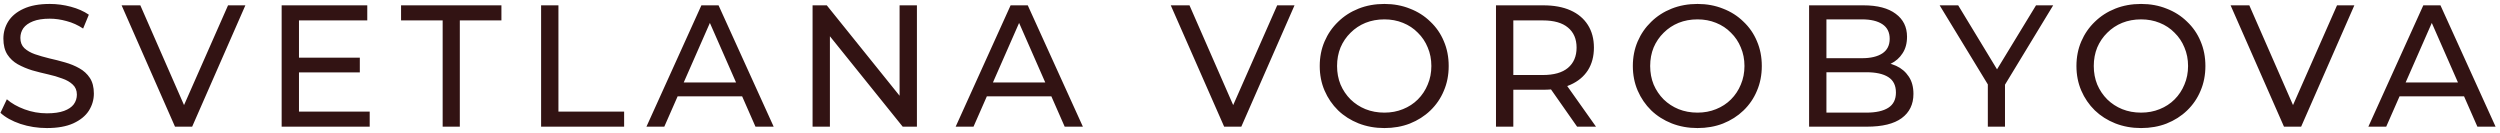 <?xml version="1.0" encoding="UTF-8"?> <svg xmlns="http://www.w3.org/2000/svg" width="375" height="20" viewBox="0 0 375 20" fill="none"> <path d="M7.034 19.208C5.647 19.208 4.321 19 3.056 18.584C1.791 18.151 0.794 17.596 0.066 16.92L1.028 14.892C1.721 15.499 2.605 16.001 3.68 16.4C4.755 16.799 5.873 16.998 7.034 16.998C8.091 16.998 8.949 16.877 9.608 16.634C10.267 16.391 10.752 16.062 11.064 15.646C11.376 15.213 11.532 14.727 11.532 14.19C11.532 13.566 11.324 13.063 10.908 12.682C10.509 12.301 9.981 11.997 9.322 11.772C8.681 11.529 7.97 11.321 7.19 11.148C6.41 10.975 5.621 10.775 4.824 10.55C4.044 10.307 3.325 10.004 2.666 9.64C2.025 9.276 1.505 8.791 1.106 8.184C0.707 7.56 0.508 6.763 0.508 5.792C0.508 4.856 0.751 3.998 1.236 3.218C1.739 2.421 2.501 1.788 3.524 1.32C4.564 0.835 5.881 0.592 7.476 0.592C8.533 0.592 9.582 0.731 10.622 1.008C11.662 1.285 12.563 1.684 13.326 2.204L12.468 4.284C11.688 3.764 10.865 3.391 9.998 3.166C9.131 2.923 8.291 2.802 7.476 2.802C6.453 2.802 5.613 2.932 4.954 3.192C4.295 3.452 3.81 3.799 3.498 4.232C3.203 4.665 3.056 5.151 3.056 5.688C3.056 6.329 3.255 6.841 3.654 7.222C4.07 7.603 4.599 7.907 5.24 8.132C5.899 8.357 6.618 8.565 7.398 8.756C8.178 8.929 8.958 9.129 9.738 9.354C10.535 9.579 11.255 9.874 11.896 10.238C12.555 10.602 13.083 11.087 13.482 11.694C13.881 12.301 14.08 13.081 14.08 14.034C14.08 14.953 13.829 15.811 13.326 16.608C12.823 17.388 12.043 18.021 10.986 18.506C9.946 18.974 8.629 19.208 7.034 19.208ZM26.25 19L18.242 0.8H21.05L28.408 17.596H26.796L34.206 0.8H36.806L28.824 19H26.25ZM44.613 8.652H53.973V10.862H44.613V8.652ZM44.847 16.738H55.455V19H42.247V0.8H55.091V3.062H44.847V16.738ZM66.399 19V3.062H60.159V0.8H75.213V3.062H68.973V19H66.399ZM81.165 19V0.8H83.765V16.738H93.619V19H81.165ZM96.967 19L105.209 0.8H107.783L116.051 19H113.321L105.963 2.256H107.003L99.645 19H96.967ZM100.477 14.45L101.179 12.37H111.423L112.177 14.45H100.477ZM121.886 19V0.8H124.018L136.056 15.75H134.938V0.8H137.538V19H135.406L123.368 4.05H124.486V19H121.886ZM143.349 19L151.591 0.8H154.165L162.433 19H159.703L152.345 2.256H153.385L146.027 19H143.349ZM146.859 14.45L147.561 12.37H157.805L158.559 14.45H146.859ZM183.623 19L175.615 0.8H178.423L185.781 17.596H184.169L191.579 0.8H194.179L186.197 19H183.623ZM207.658 19.208C206.271 19.208 204.98 18.974 203.784 18.506C202.605 18.038 201.582 17.388 200.716 16.556C199.849 15.707 199.173 14.719 198.688 13.592C198.202 12.465 197.96 11.235 197.96 9.9C197.96 8.565 198.202 7.335 198.688 6.208C199.173 5.081 199.849 4.102 200.716 3.27C201.582 2.421 202.605 1.762 203.784 1.294C204.962 0.826 206.254 0.592 207.658 0.592C209.044 0.592 210.318 0.826 211.48 1.294C212.658 1.745 213.681 2.395 214.548 3.244C215.432 4.076 216.108 5.055 216.576 6.182C217.061 7.309 217.304 8.548 217.304 9.9C217.304 11.252 217.061 12.491 216.576 13.618C216.108 14.745 215.432 15.733 214.548 16.582C213.681 17.414 212.658 18.064 211.48 18.532C210.318 18.983 209.044 19.208 207.658 19.208ZM207.658 16.894C208.663 16.894 209.59 16.721 210.44 16.374C211.306 16.027 212.052 15.542 212.676 14.918C213.317 14.277 213.811 13.531 214.158 12.682C214.522 11.833 214.704 10.905 214.704 9.9C214.704 8.895 214.522 7.967 214.158 7.118C213.811 6.269 213.317 5.532 212.676 4.908C212.052 4.267 211.306 3.773 210.44 3.426C209.59 3.079 208.663 2.906 207.658 2.906C206.635 2.906 205.69 3.079 204.824 3.426C203.974 3.773 203.229 4.267 202.588 4.908C201.946 5.532 201.444 6.269 201.08 7.118C200.733 7.967 200.56 8.895 200.56 9.9C200.56 10.905 200.733 11.833 201.08 12.682C201.444 13.531 201.946 14.277 202.588 14.918C203.229 15.542 203.974 16.027 204.824 16.374C205.69 16.721 206.635 16.894 207.658 16.894ZM224.398 19V0.8H231.496C233.09 0.8 234.451 1.051 235.578 1.554C236.704 2.057 237.571 2.785 238.178 3.738C238.784 4.691 239.088 5.827 239.088 7.144C239.088 8.461 238.784 9.597 238.178 10.55C237.571 11.486 236.704 12.205 235.578 12.708C234.451 13.211 233.09 13.462 231.496 13.462H225.828L226.998 12.266V19H224.398ZM236.566 19L231.938 12.396H234.72L239.4 19H236.566ZM226.998 12.526L225.828 11.252H231.418C233.082 11.252 234.338 10.897 235.188 10.186C236.054 9.458 236.488 8.444 236.488 7.144C236.488 5.844 236.054 4.839 235.188 4.128C234.338 3.417 233.082 3.062 231.418 3.062H225.828L226.998 1.762V12.526ZM254.624 19.208C253.238 19.208 251.946 18.974 250.75 18.506C249.572 18.038 248.549 17.388 247.682 16.556C246.816 15.707 246.14 14.719 245.654 13.592C245.169 12.465 244.926 11.235 244.926 9.9C244.926 8.565 245.169 7.335 245.654 6.208C246.14 5.081 246.816 4.102 247.682 3.27C248.549 2.421 249.572 1.762 250.75 1.294C251.929 0.826 253.22 0.592 254.624 0.592C256.011 0.592 257.285 0.826 258.446 1.294C259.625 1.745 260.648 2.395 261.514 3.244C262.398 4.076 263.074 5.055 263.542 6.182C264.028 7.309 264.27 8.548 264.27 9.9C264.27 11.252 264.028 12.491 263.542 13.618C263.074 14.745 262.398 15.733 261.514 16.582C260.648 17.414 259.625 18.064 258.446 18.532C257.285 18.983 256.011 19.208 254.624 19.208ZM254.624 16.894C255.63 16.894 256.557 16.721 257.406 16.374C258.273 16.027 259.018 15.542 259.642 14.918C260.284 14.277 260.778 13.531 261.124 12.682C261.488 11.833 261.67 10.905 261.67 9.9C261.67 8.895 261.488 7.967 261.124 7.118C260.778 6.269 260.284 5.532 259.642 4.908C259.018 4.267 258.273 3.773 257.406 3.426C256.557 3.079 255.63 2.906 254.624 2.906C253.602 2.906 252.657 3.079 251.79 3.426C250.941 3.773 250.196 4.267 249.554 4.908C248.913 5.532 248.41 6.269 248.046 7.118C247.7 7.967 247.526 8.895 247.526 9.9C247.526 10.905 247.7 11.833 248.046 12.682C248.41 13.531 248.913 14.277 249.554 14.918C250.196 15.542 250.941 16.027 251.79 16.374C252.657 16.721 253.602 16.894 254.624 16.894ZM271.364 19V0.8H279.528C281.626 0.8 283.238 1.225 284.364 2.074C285.491 2.906 286.054 4.05 286.054 5.506C286.054 6.494 285.829 7.326 285.378 8.002C284.945 8.678 284.356 9.198 283.61 9.562C282.865 9.926 282.059 10.108 281.192 10.108L281.66 9.328C282.7 9.328 283.619 9.51 284.416 9.874C285.214 10.238 285.846 10.775 286.314 11.486C286.782 12.179 287.016 13.046 287.016 14.086C287.016 15.646 286.427 16.859 285.248 17.726C284.087 18.575 282.354 19 280.048 19H271.364ZM273.964 16.894H279.944C281.383 16.894 282.484 16.651 283.246 16.166C284.009 15.681 284.39 14.918 284.39 13.878C284.39 12.821 284.009 12.049 283.246 11.564C282.484 11.079 281.383 10.836 279.944 10.836H273.73V8.73H279.294C280.612 8.73 281.634 8.487 282.362 8.002C283.09 7.517 283.454 6.789 283.454 5.818C283.454 4.847 283.09 4.119 282.362 3.634C281.634 3.149 280.612 2.906 279.294 2.906H273.964V16.894ZM298.175 19V12.032L298.773 13.644L290.947 0.8H293.729L300.307 11.642H298.799L305.403 0.8H307.977L300.177 13.644L300.749 12.032V19H298.175ZM321.164 19.208C319.777 19.208 318.486 18.974 317.29 18.506C316.111 18.038 315.089 17.388 314.222 16.556C313.355 15.707 312.679 14.719 312.194 13.592C311.709 12.465 311.466 11.235 311.466 9.9C311.466 8.565 311.709 7.335 312.194 6.208C312.679 5.081 313.355 4.102 314.222 3.27C315.089 2.421 316.111 1.762 317.29 1.294C318.469 0.826 319.76 0.592 321.164 0.592C322.551 0.592 323.825 0.826 324.986 1.294C326.165 1.745 327.187 2.395 328.054 3.244C328.938 4.076 329.614 5.055 330.082 6.182C330.567 7.309 330.81 8.548 330.81 9.9C330.81 11.252 330.567 12.491 330.082 13.618C329.614 14.745 328.938 15.733 328.054 16.582C327.187 17.414 326.165 18.064 324.986 18.532C323.825 18.983 322.551 19.208 321.164 19.208ZM321.164 16.894C322.169 16.894 323.097 16.721 323.946 16.374C324.813 16.027 325.558 15.542 326.182 14.918C326.823 14.277 327.317 13.531 327.664 12.682C328.028 11.833 328.21 10.905 328.21 9.9C328.21 8.895 328.028 7.967 327.664 7.118C327.317 6.269 326.823 5.532 326.182 4.908C325.558 4.267 324.813 3.773 323.946 3.426C323.097 3.079 322.169 2.906 321.164 2.906C320.141 2.906 319.197 3.079 318.33 3.426C317.481 3.773 316.735 4.267 316.094 4.908C315.453 5.532 314.95 6.269 314.586 7.118C314.239 7.967 314.066 8.895 314.066 9.9C314.066 10.905 314.239 11.833 314.586 12.682C314.95 13.531 315.453 14.277 316.094 14.918C316.735 15.542 317.481 16.027 318.33 16.374C319.197 16.721 320.141 16.894 321.164 16.894ZM342.597 19L334.589 0.8H337.397L344.755 17.596H343.143L350.553 0.8H353.153L345.171 19H342.597ZM355.254 19L363.496 0.8H366.07L374.338 19H371.608L364.25 2.256H365.29L357.932 19H355.254ZM358.764 14.45L359.466 12.37H369.71L370.464 14.45H358.764Z" fill="#321313"></path> </svg> 